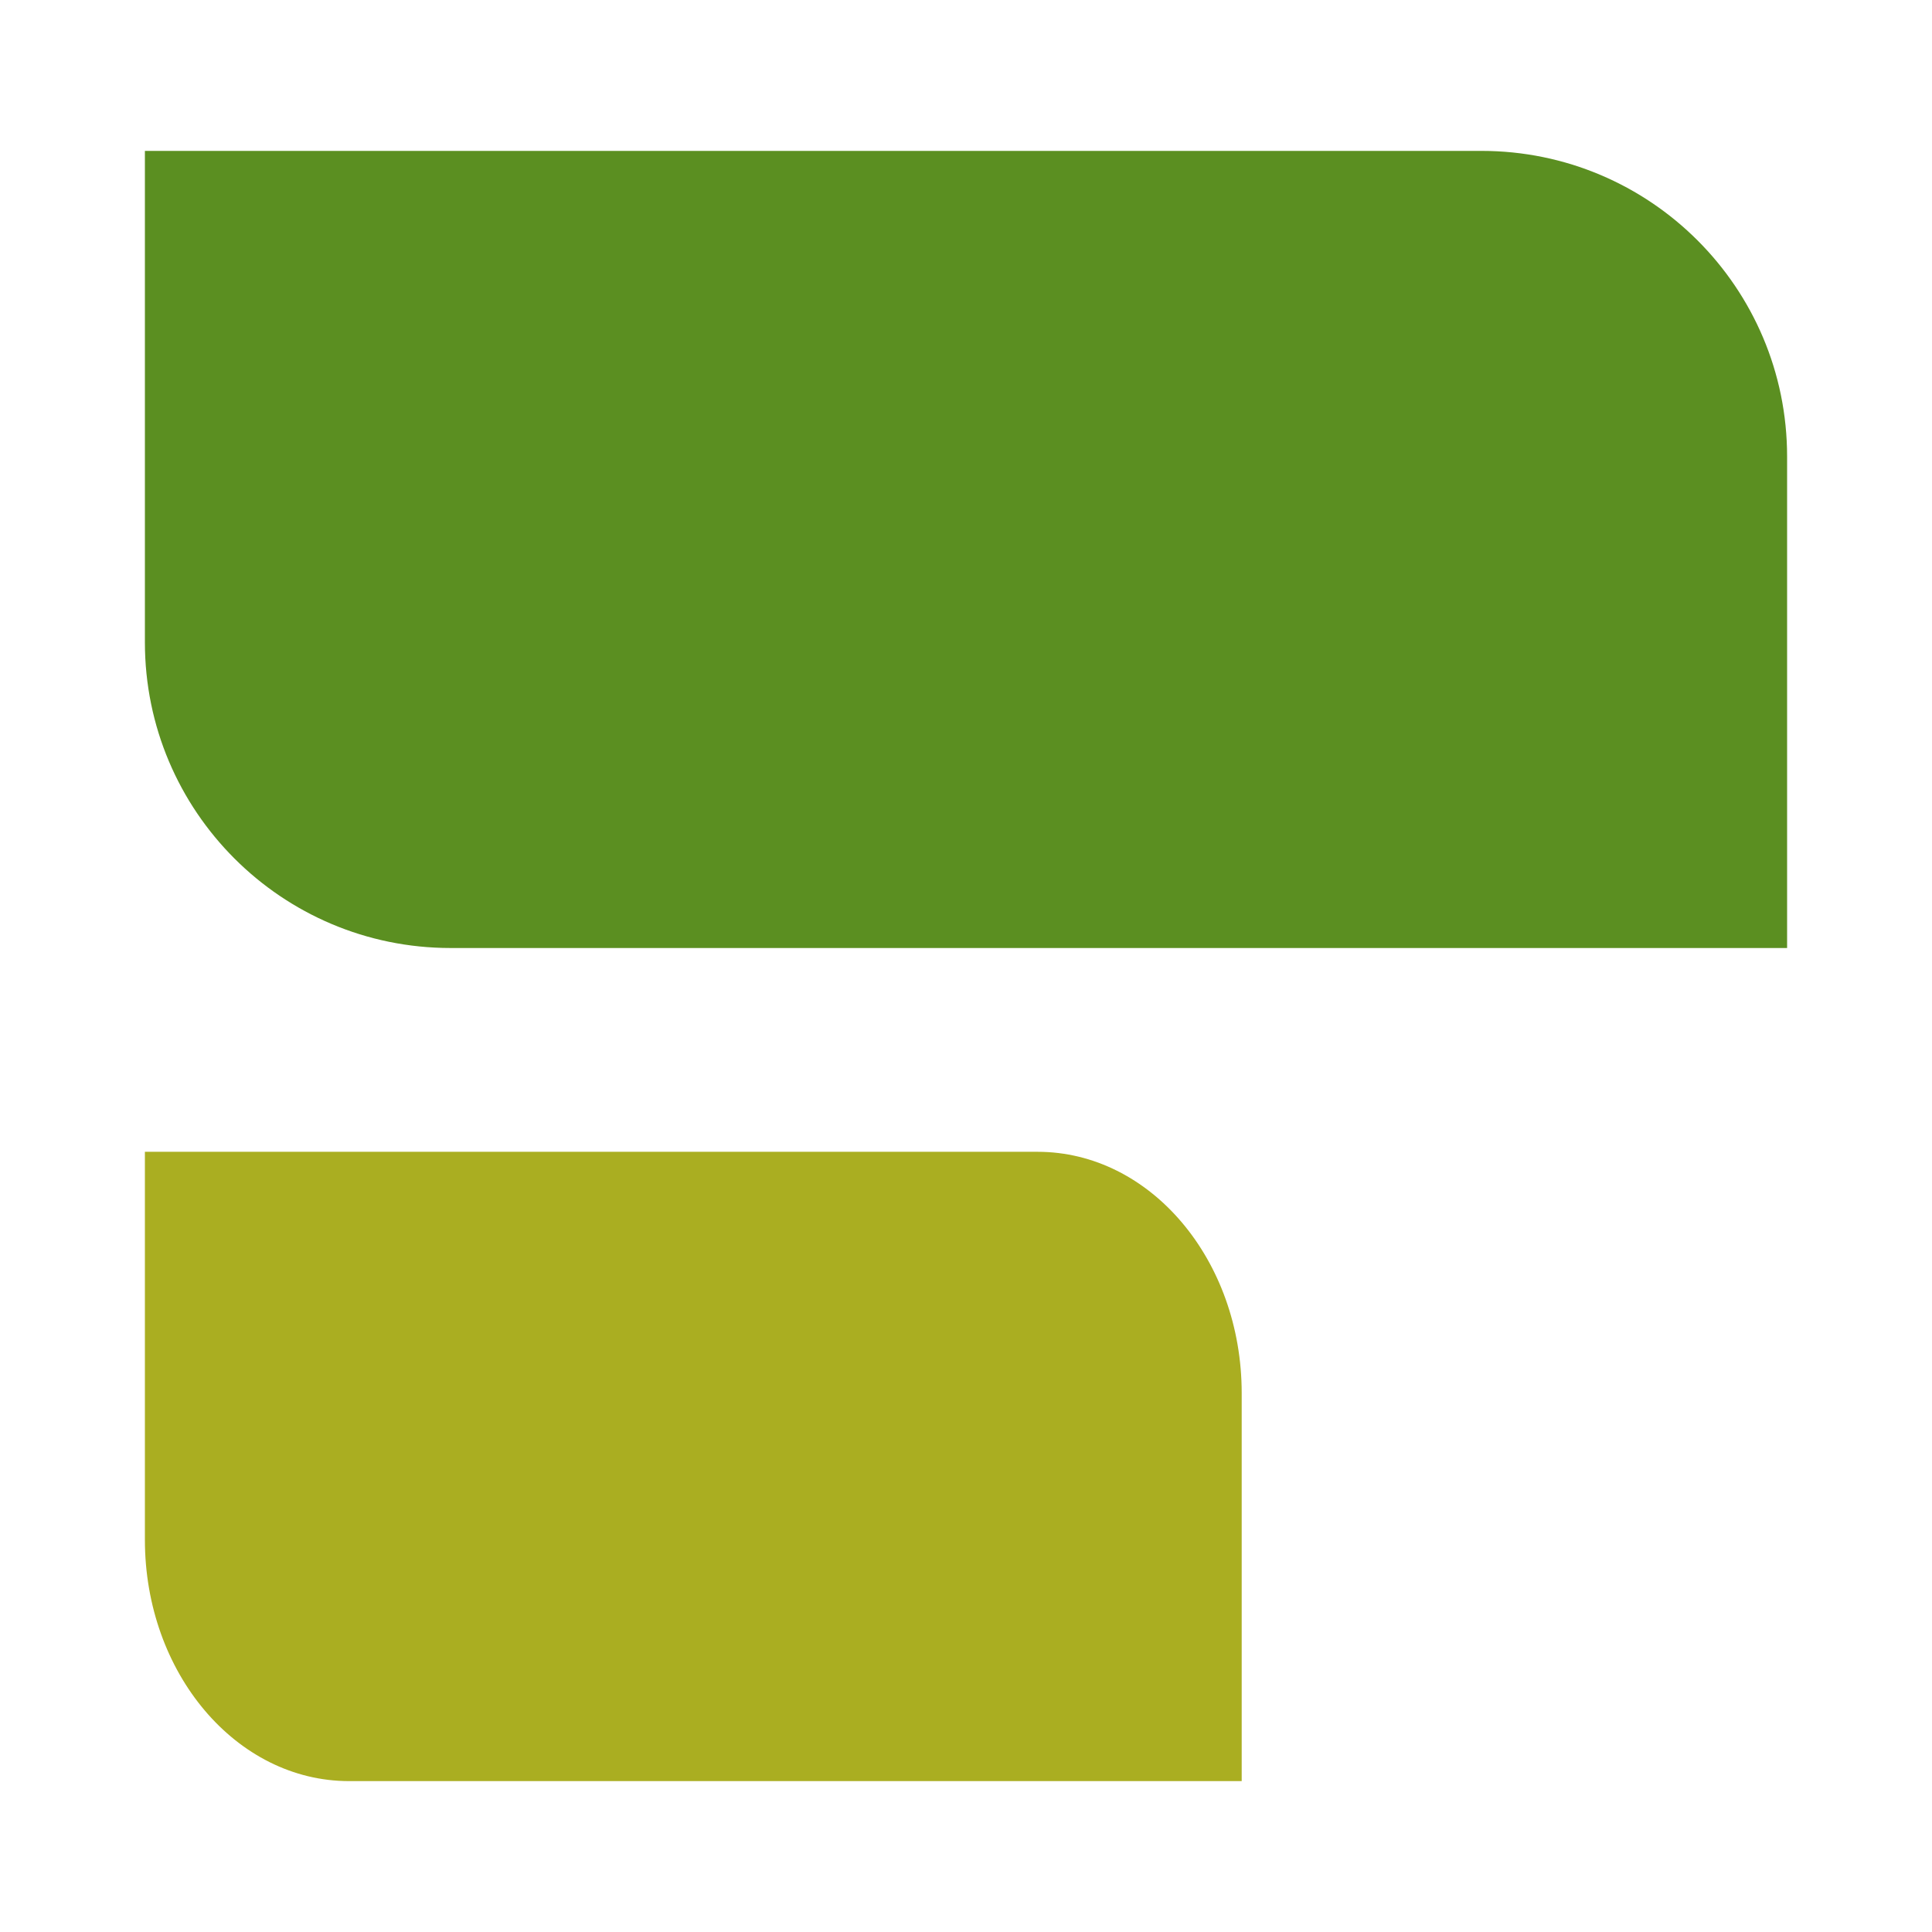 <?xml version="1.0" encoding="utf-8"?>
<!-- Generator: Adobe Illustrator 17.0.0, SVG Export Plug-In . SVG Version: 6.00 Build 0)  -->
<!DOCTYPE svg PUBLIC "-//W3C//DTD SVG 1.1//EN" "http://www.w3.org/Graphics/SVG/1.1/DTD/svg11.dtd">
<svg version="1.1" id="Layer_1" xmlns="http://www.w3.org/2000/svg" xmlns:xlink="http://www.w3.org/1999/xlink" x="0px" y="0px"
	 width="200px" height="200px" viewBox="0 0 200 200" enable-background="new 0 0 200 200" xml:space="preserve">

<g>
	<path fill="#5B8F21" d="M153.358,15.62H15v50.876c0,17.476,14.167,31.642,31.642,31.642H185V47.263
		C185,29.787,170.833,15.62,153.358,15.62z"/>
	<path fill="#AAAE21" d="M107.407,119.234H15v40.165c0,13.796,9.462,24.981,21.133,24.981h92.407v-40.165
		C128.54,130.418,119.078,119.234,107.407,119.234z"/>
</g>
</svg>
